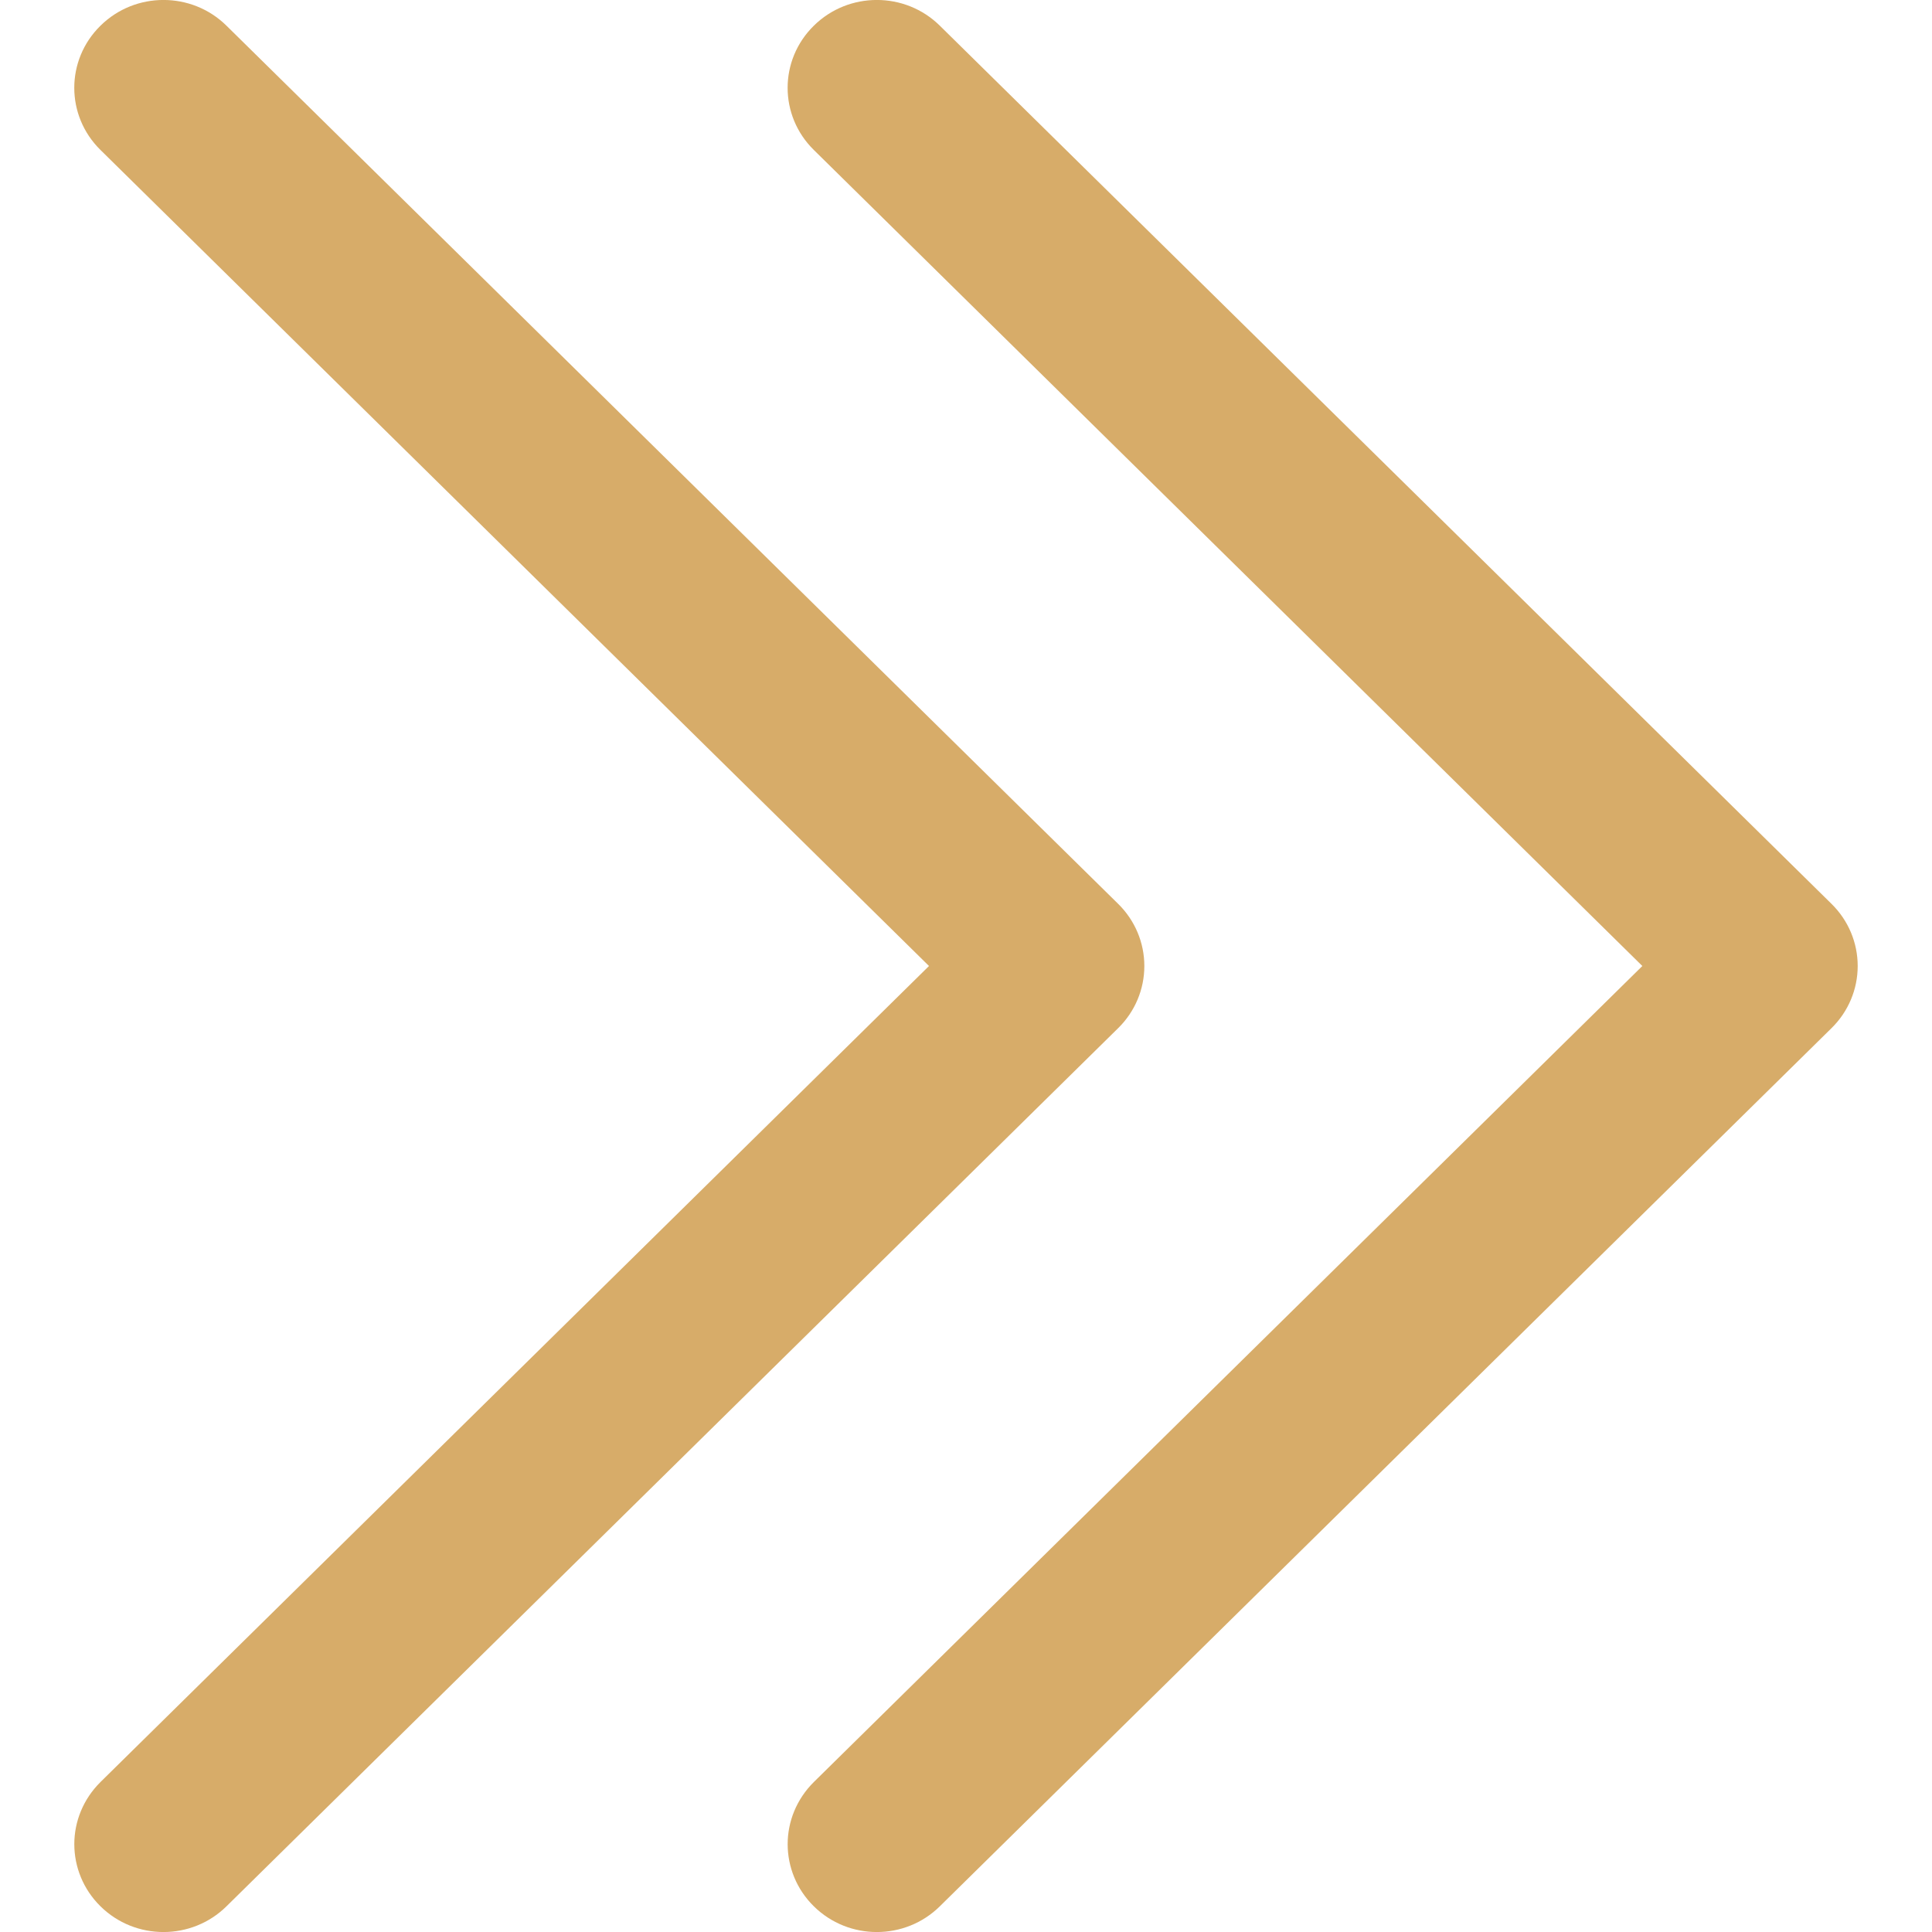 <svg width="13" height="13" viewBox="0 0 13 13" fill="none" xmlns="http://www.w3.org/2000/svg">
<path d="M5.476 1.009L11.051 6.5L5.476 11.991C5.359 12.107 5.3 12.258 5.3 12.409C5.3 12.56 5.359 12.712 5.476 12.827C5.71 13.058 6.09 13.058 6.324 12.827L12.324 6.918C12.437 6.807 12.5 6.657 12.5 6.5C12.5 6.343 12.437 6.193 12.324 6.082L6.324 0.173C6.09 -0.058 5.71 -0.058 5.476 0.173C5.241 0.404 5.241 0.778 5.476 1.009Z" fill="#D7AC69"/>
<path d="M7.524 6.918C7.637 6.807 7.7 6.657 7.7 6.5C7.7 6.343 7.637 6.193 7.524 6.082L1.524 0.173C1.29 -0.058 0.91 -0.058 0.676 0.173C0.441 0.404 0.441 0.778 0.676 1.009L6.251 6.5L0.676 11.991C0.559 12.107 0.5 12.258 0.5 12.409C0.5 12.56 0.559 12.712 0.676 12.827C0.91 13.058 1.29 13.058 1.524 12.827L7.524 6.918Z" fill="#D7AC69"/>
</svg>
